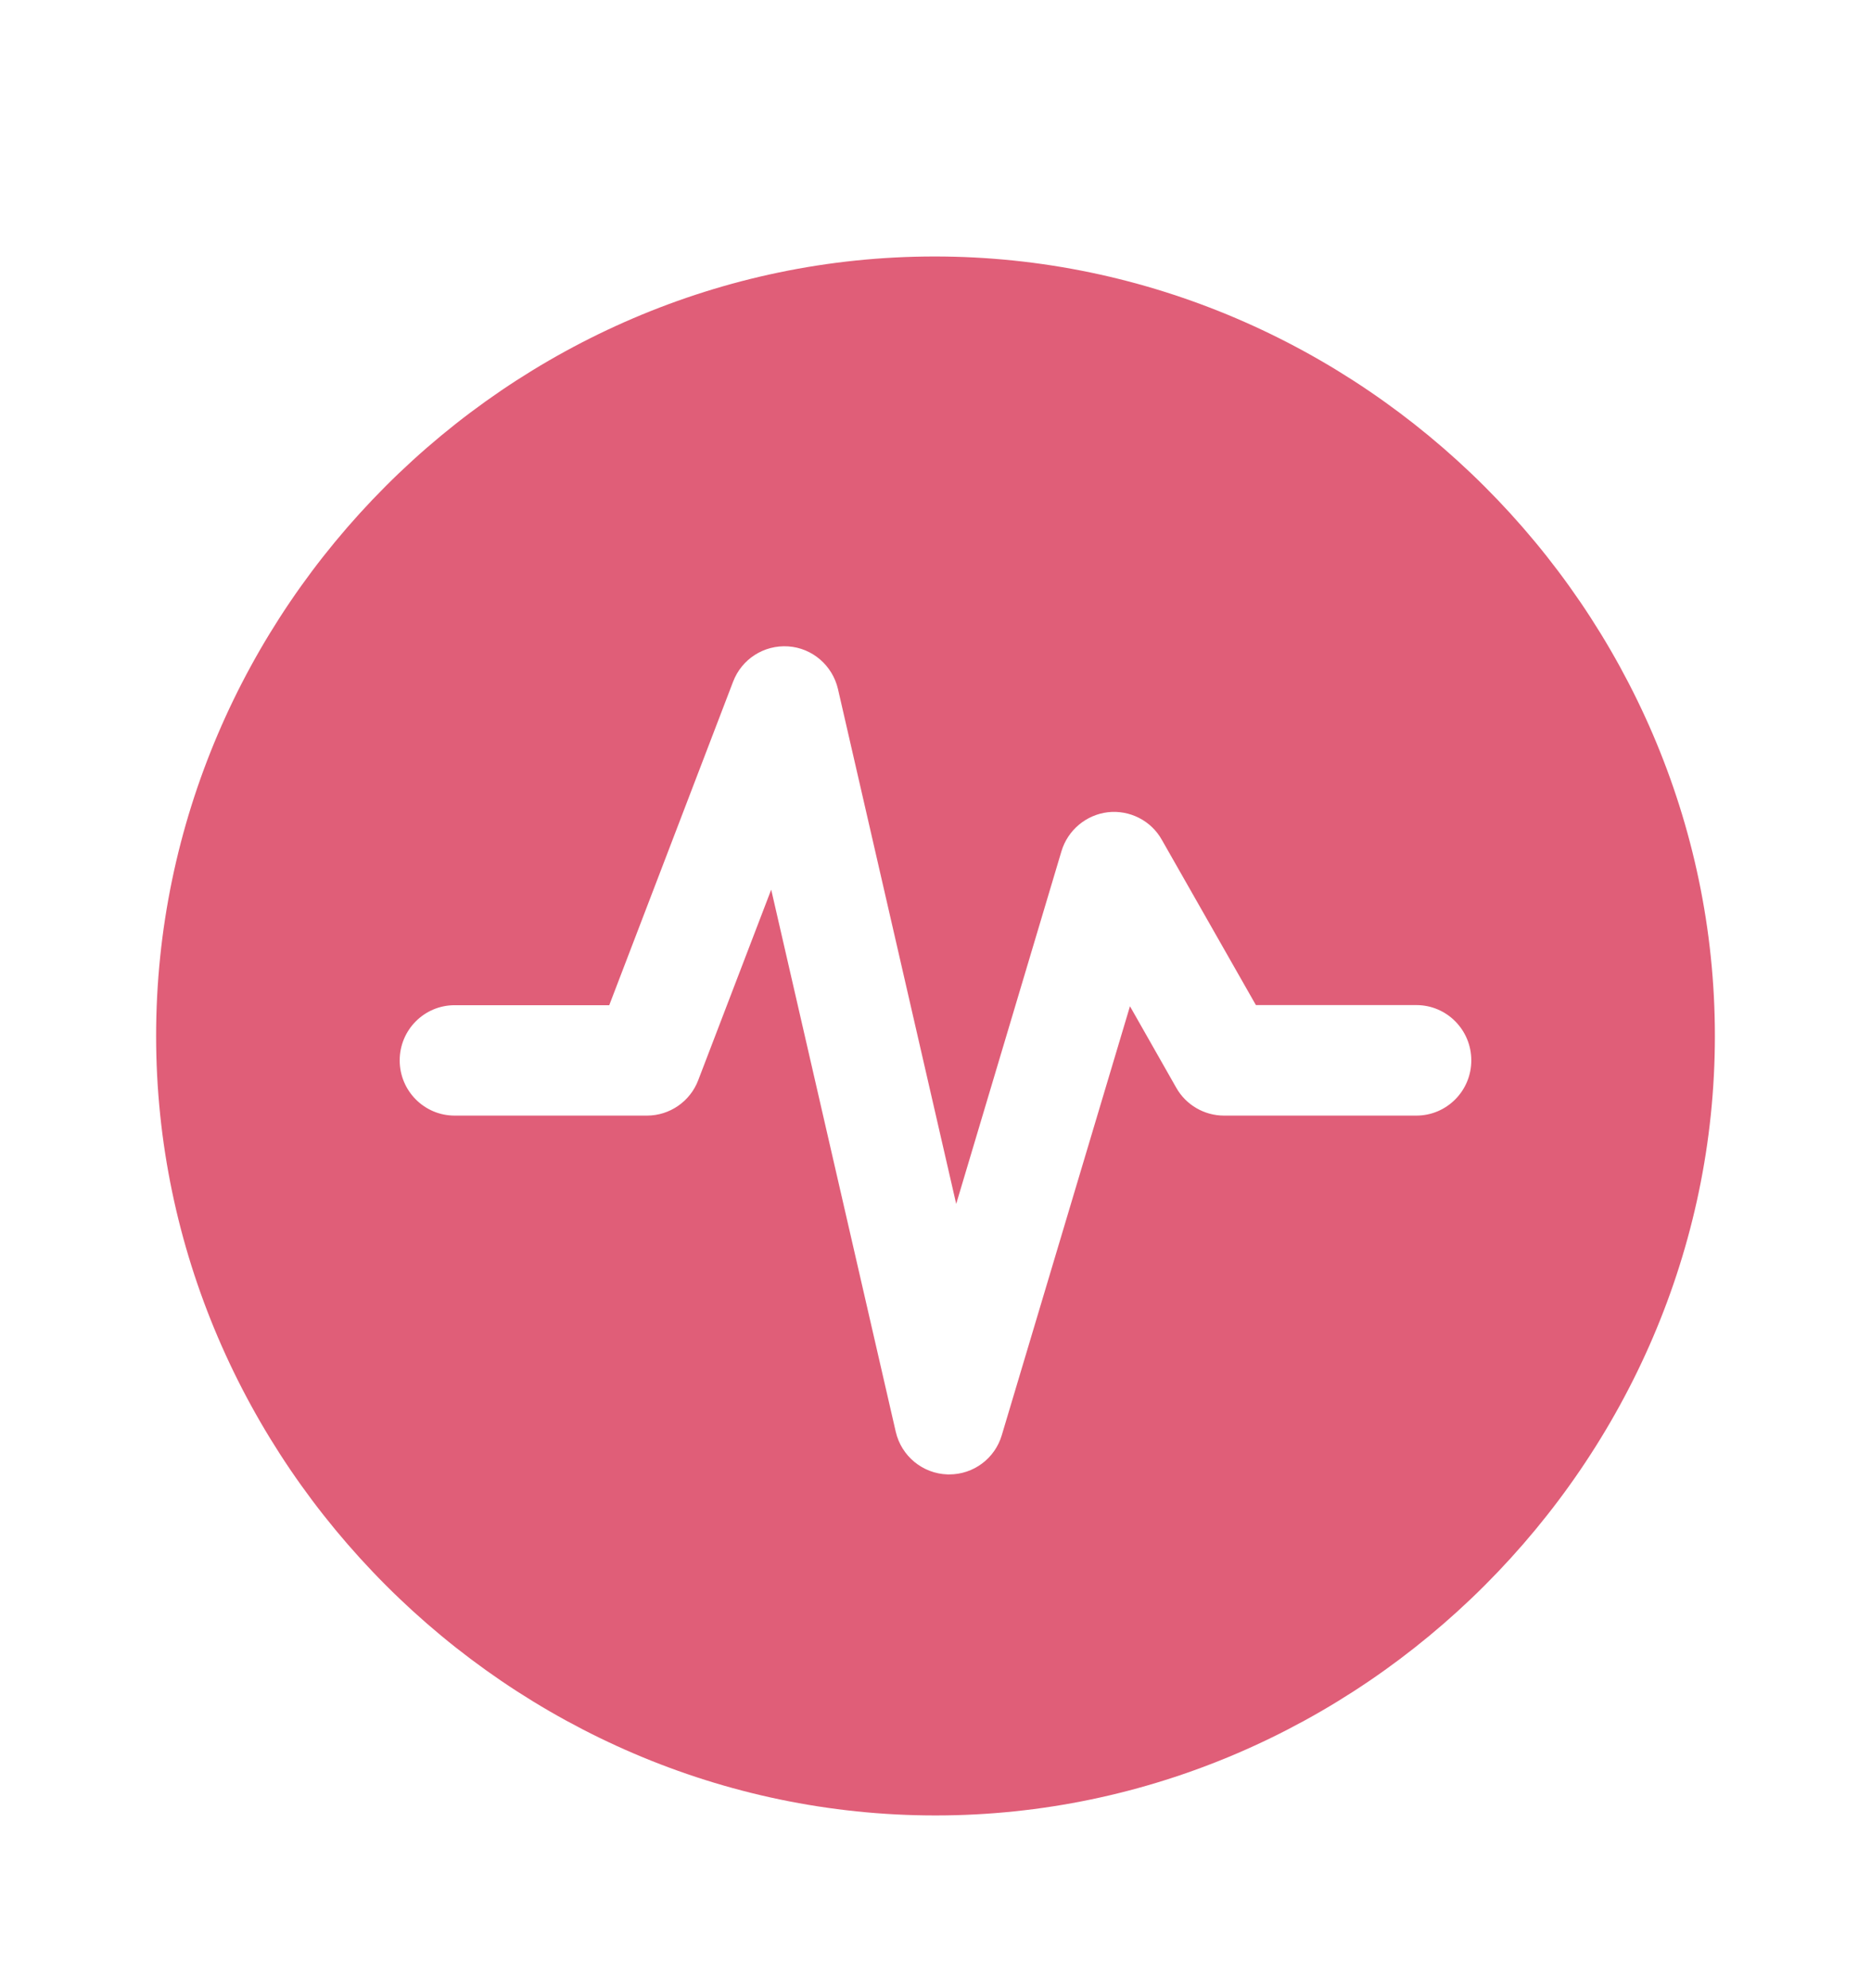 <svg width="16" height="17" viewBox="0 0 16 17" fill="none" xmlns="http://www.w3.org/2000/svg">
<path fill-rule="evenodd" clip-rule="evenodd" d="M14.665 8.858C14.665 12.498 11.639 15.523 8 15.523C4.354 15.523 1.335 12.498 1.335 8.858C1.335 5.212 4.347 2.193 7.993 2.193C11.633 2.193 14.665 5.212 14.665 8.858ZM8.103 12.607L8.118 12.607C8.325 12.607 8.508 12.471 8.567 12.271L9.663 8.604L10.059 9.301C10.142 9.448 10.299 9.539 10.467 9.539H12.112C12.372 9.539 12.582 9.327 12.582 9.067C12.582 8.806 12.372 8.594 12.112 8.594H10.74L9.935 7.18C9.843 7.016 9.66 6.924 9.474 6.945C9.288 6.967 9.131 7.098 9.077 7.279L8.177 10.294L7.166 5.892C7.119 5.69 6.947 5.541 6.741 5.527C6.533 5.513 6.343 5.635 6.269 5.829L5.21 8.595H3.888C3.628 8.595 3.418 8.806 3.418 9.067C3.418 9.327 3.628 9.539 3.888 9.539H5.533C5.727 9.539 5.902 9.418 5.971 9.236L6.595 7.607L7.66 12.242C7.708 12.45 7.889 12.6 8.103 12.607Z" fill="#E05E78"/>
</svg>
